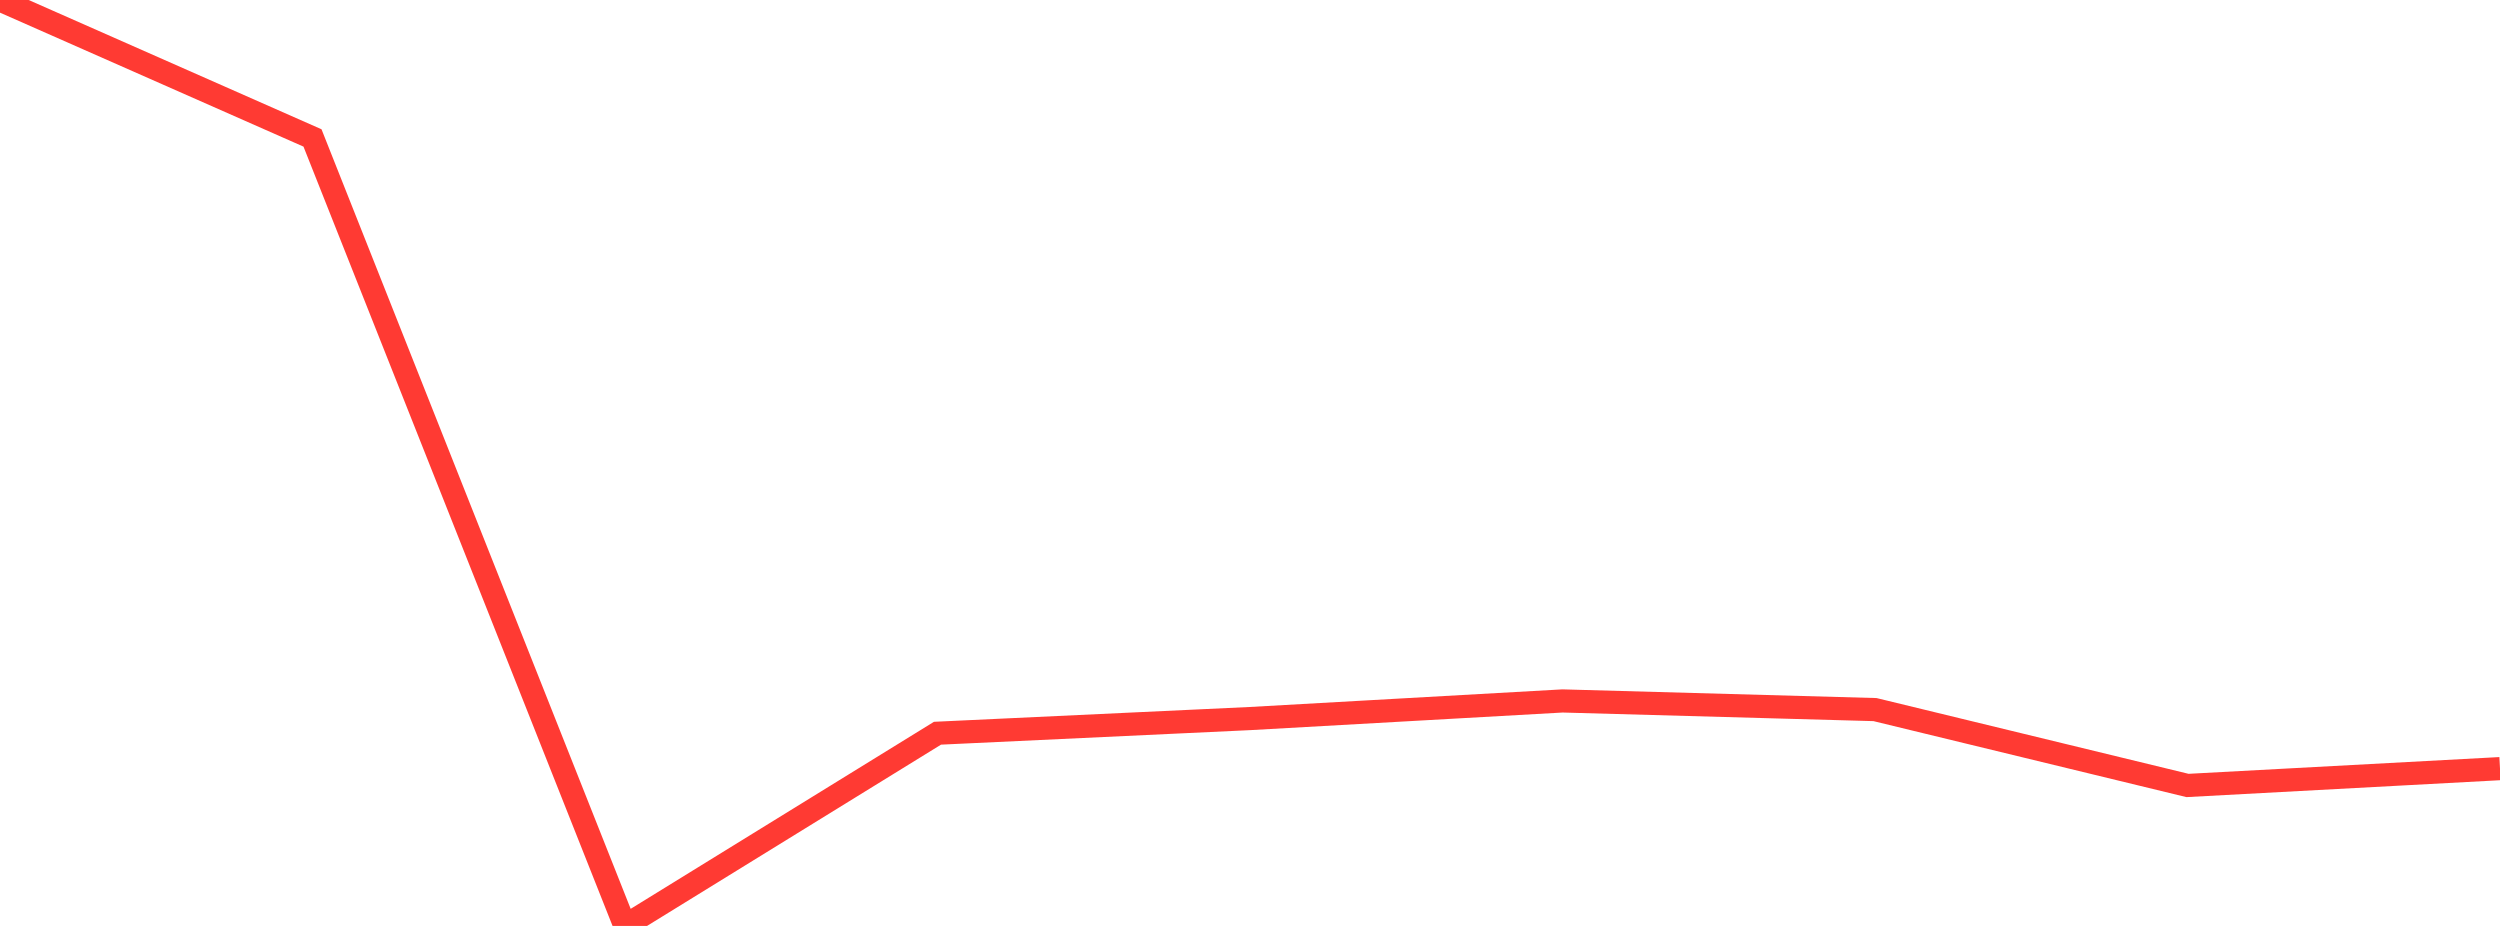 <?xml version="1.0" standalone="no"?>
<!DOCTYPE svg PUBLIC "-//W3C//DTD SVG 1.1//EN" "http://www.w3.org/Graphics/SVG/1.1/DTD/svg11.dtd">

<svg width="135" height="50" viewBox="0 0 135 50" preserveAspectRatio="none" 
  xmlns="http://www.w3.org/2000/svg"
  xmlns:xlink="http://www.w3.org/1999/xlink">


<polyline points="0.0, 0.0 16.875, 7.449 33.75, 50.0 50.625, 39.594 67.5, 38.802 84.375, 37.851 101.25, 38.318 118.125, 42.415 135.0, 41.506" fill="none" stroke="#ff3a33" stroke-width="1.25"/>

</svg>